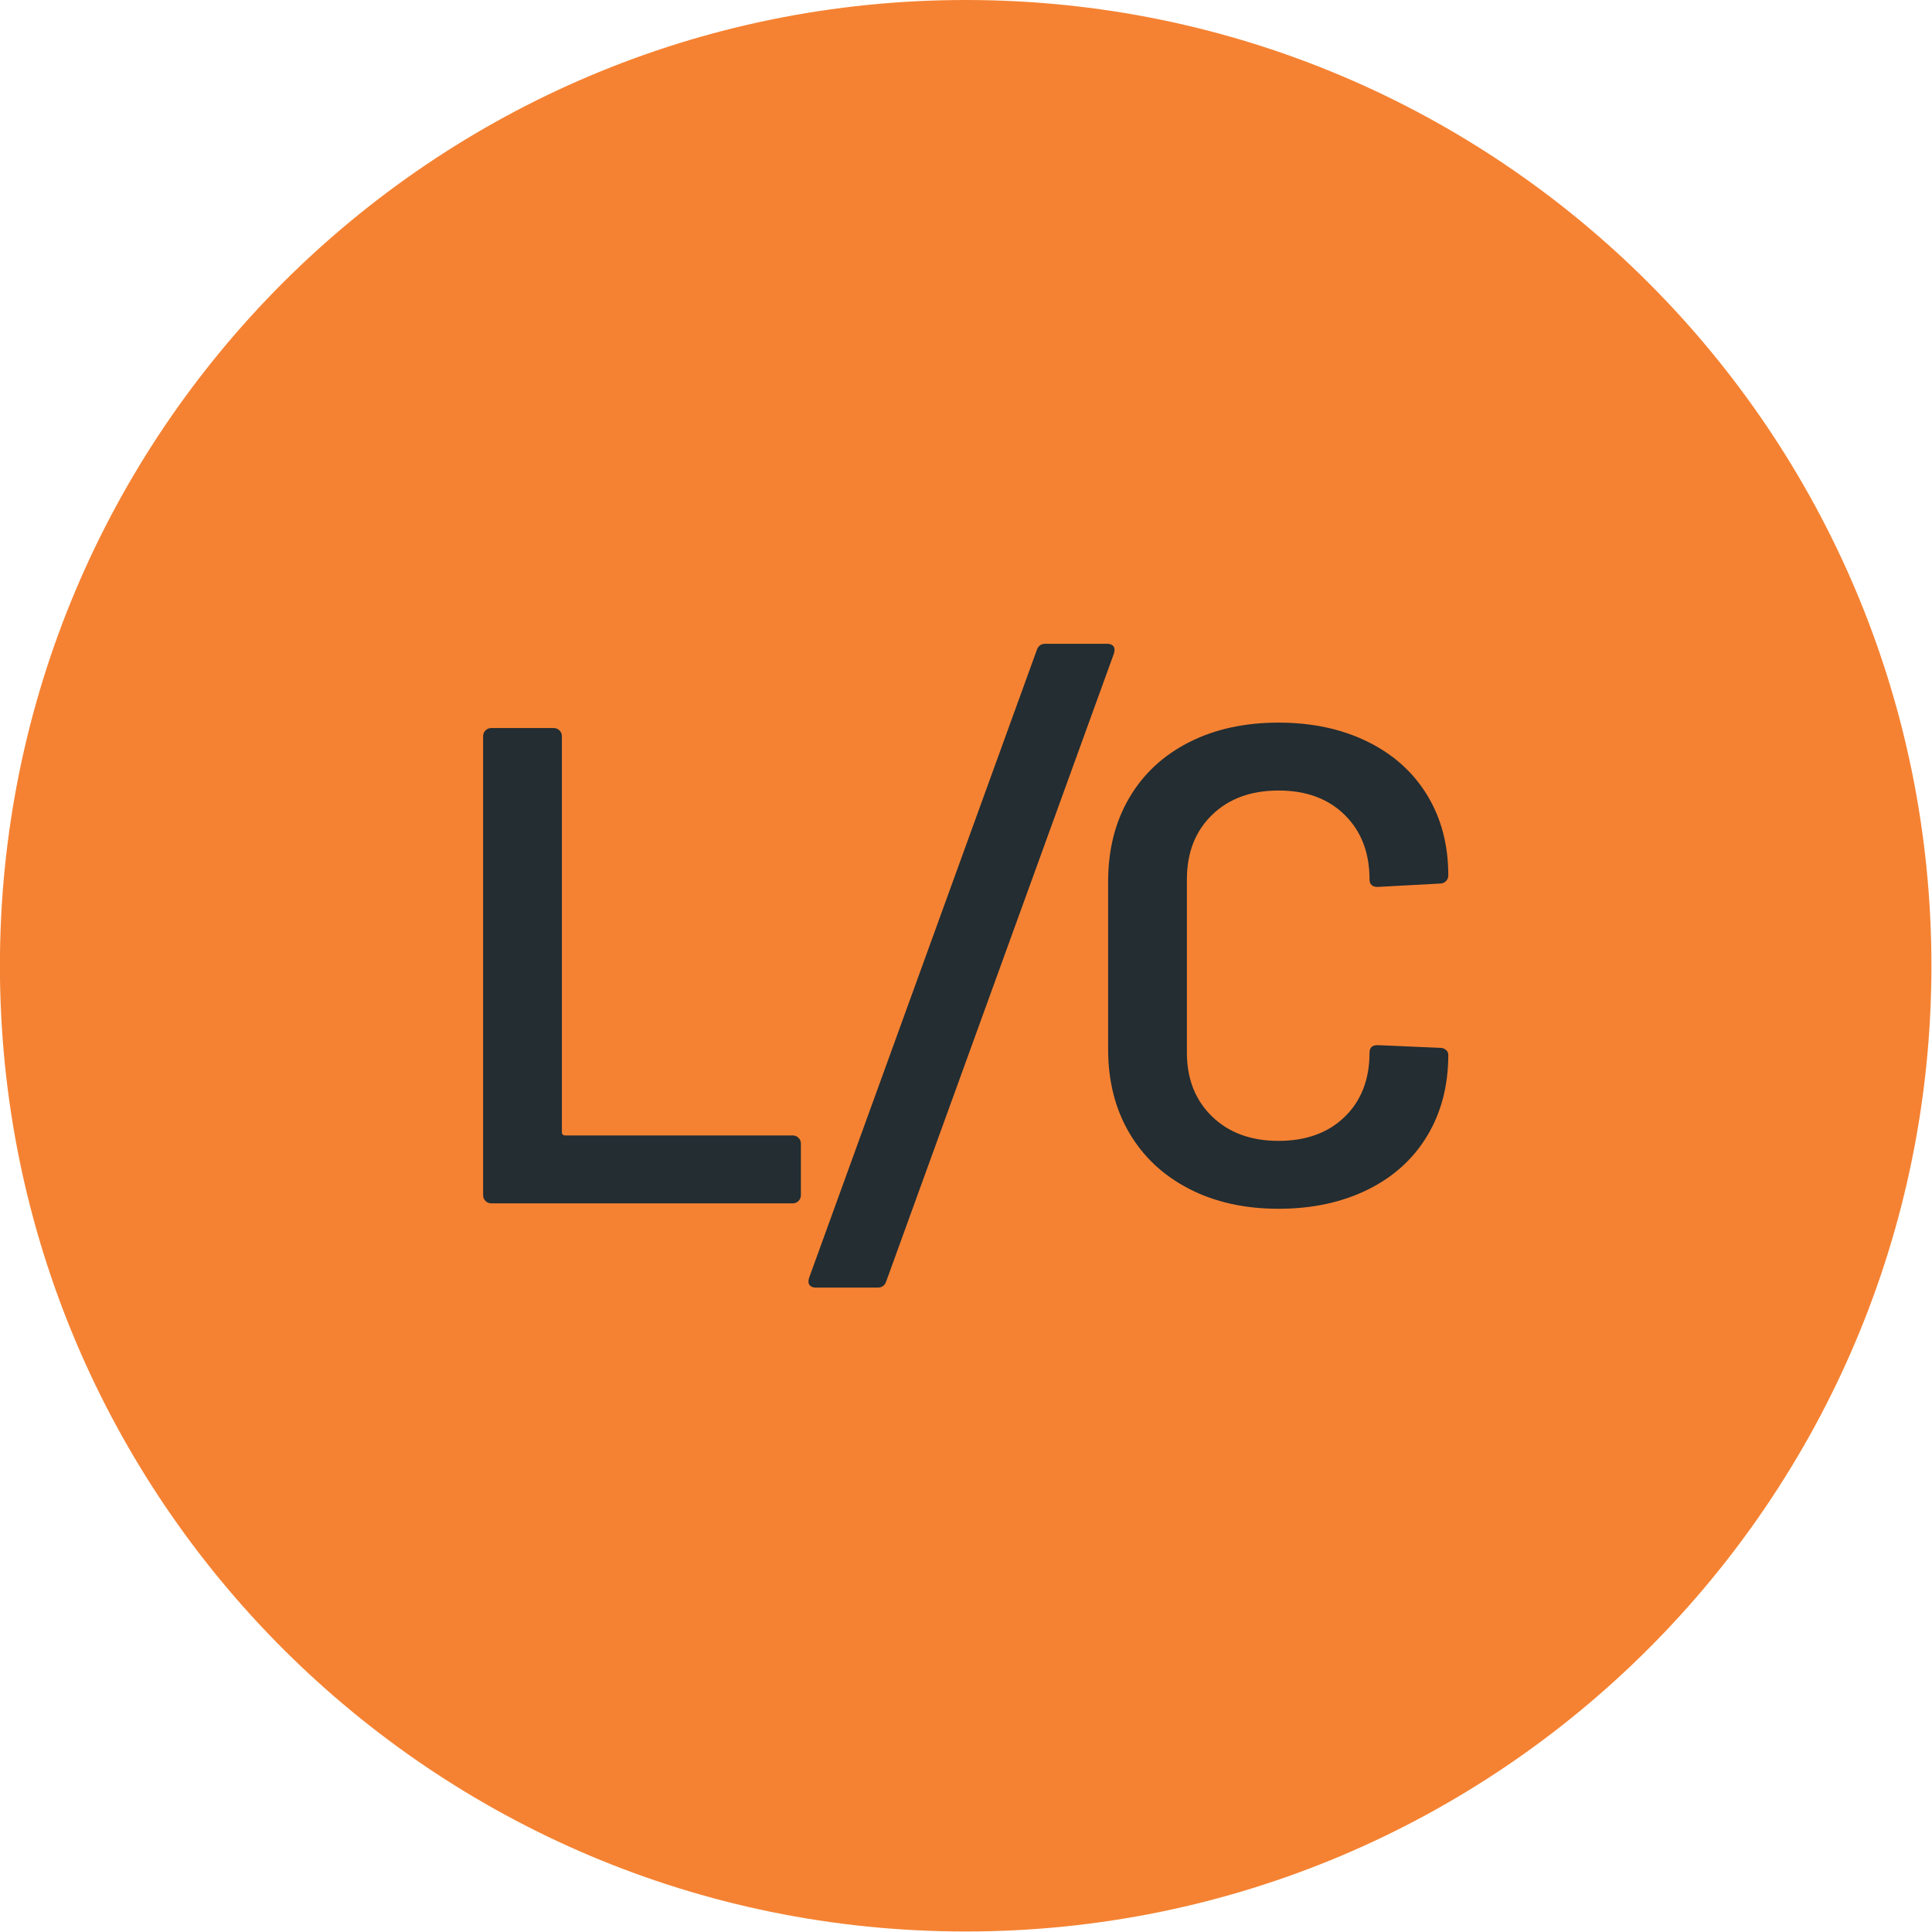 <?xml version="1.0" encoding="UTF-8" standalone="no"?>
<!DOCTYPE svg PUBLIC "-//W3C//DTD SVG 1.1//EN" "http://www.w3.org/Graphics/SVG/1.1/DTD/svg11.dtd">
<svg width="100%" height="100%" viewBox="0 0 2363 2363" version="1.1" xmlns="http://www.w3.org/2000/svg" xmlns:xlink="http://www.w3.org/1999/xlink" xml:space="preserve" xmlns:serif="http://www.serif.com/" style="fill-rule:evenodd;clip-rule:evenodd;stroke-linejoin:round;stroke-miterlimit:2;">
    <g transform="matrix(4.167,0,0,4.167,1181.1,-0.004)">
        <path d="M0,566.928C156.553,566.928 283.464,440.018 283.464,283.463C283.464,126.91 156.553,0 0,0C-156.553,0 -283.464,126.91 -283.464,283.463C-283.464,440.018 -156.553,566.928 0,566.928" style="fill:rgb(245,130,50);fill-rule:nonzero;"/>
    </g>
    <g transform="matrix(4.167,0,0,4.167,600.872,890.467)">
        <path d="M0,139.505L88.486,139.505C89.15,139.505 89.713,139.275 90.18,138.807C90.644,138.343 90.878,137.78 90.878,137.113L90.878,121.967C90.878,121.304 90.644,120.74 90.18,120.273C89.713,119.809 89.15,119.576 88.486,119.576L21.723,119.576C21.057,119.576 20.727,119.246 20.727,118.579L20.727,2.391C20.727,1.728 20.493,1.164 20.029,0.697C19.562,0.233 18.998,-0 18.335,-0L0,-0C-0.666,-0 -1.23,0.233 -1.694,0.697C-2.161,1.164 -2.392,1.728 -2.392,2.391L-2.392,137.113C-2.392,137.78 -2.161,138.343 -1.694,138.807C-1.23,139.275 -0.666,139.505 0,139.505M95.254,164.241L113.389,164.241C114.716,164.241 115.582,163.577 115.98,162.248L182.784,-21.946C183.049,-22.874 182.983,-23.571 182.585,-24.038C182.186,-24.502 181.588,-24.736 180.791,-24.736L162.655,-24.736C161.326,-24.736 160.463,-24.069 160.065,-22.743L93.261,161.45C92.993,162.381 93.061,163.079 93.46,163.543C93.859,164.01 94.457,164.241 95.254,164.241M231.079,141.099C240.909,141.099 249.613,139.24 257.186,135.519C264.759,131.801 270.604,126.52 274.724,119.675C278.841,112.834 280.902,104.896 280.902,95.86C280.902,95.33 280.668,94.863 280.204,94.465C279.737,94.066 279.174,93.867 278.511,93.867L260.176,93.07C258.581,93.07 257.784,93.801 257.784,95.262C257.784,103.103 255.358,109.381 250.51,114.095C245.658,118.813 239.181,121.17 231.079,121.17C222.973,121.17 216.462,118.778 211.548,113.995C206.631,109.212 204.174,102.969 204.174,95.262L204.174,44.442C204.174,36.604 206.631,30.292 211.548,25.509C216.462,20.726 222.973,18.335 231.079,18.335C239.181,18.335 245.658,20.726 250.51,25.509C255.358,30.292 257.784,36.604 257.784,44.442C257.784,45.906 258.581,46.634 260.176,46.634L278.511,45.638C279.174,45.638 279.737,45.407 280.204,44.94C280.668,44.476 280.902,43.913 280.902,43.246C280.902,34.347 278.841,26.506 274.724,19.73C270.604,12.954 264.759,7.707 257.186,3.986C249.613,0.267 240.909,-1.595 231.079,-1.595C221.114,-1.595 212.345,0.333 204.772,4.185C197.199,8.04 191.351,13.486 187.234,20.527C183.114,27.571 181.056,35.742 181.056,45.04L181.056,94.265C181.056,103.567 183.114,111.738 187.234,118.778C191.351,125.822 197.199,131.303 204.772,135.22C212.345,139.141 221.114,141.099 231.079,141.099" style="fill:rgb(35,45,50);fill-rule:nonzero;"/>
    </g>
</svg>

